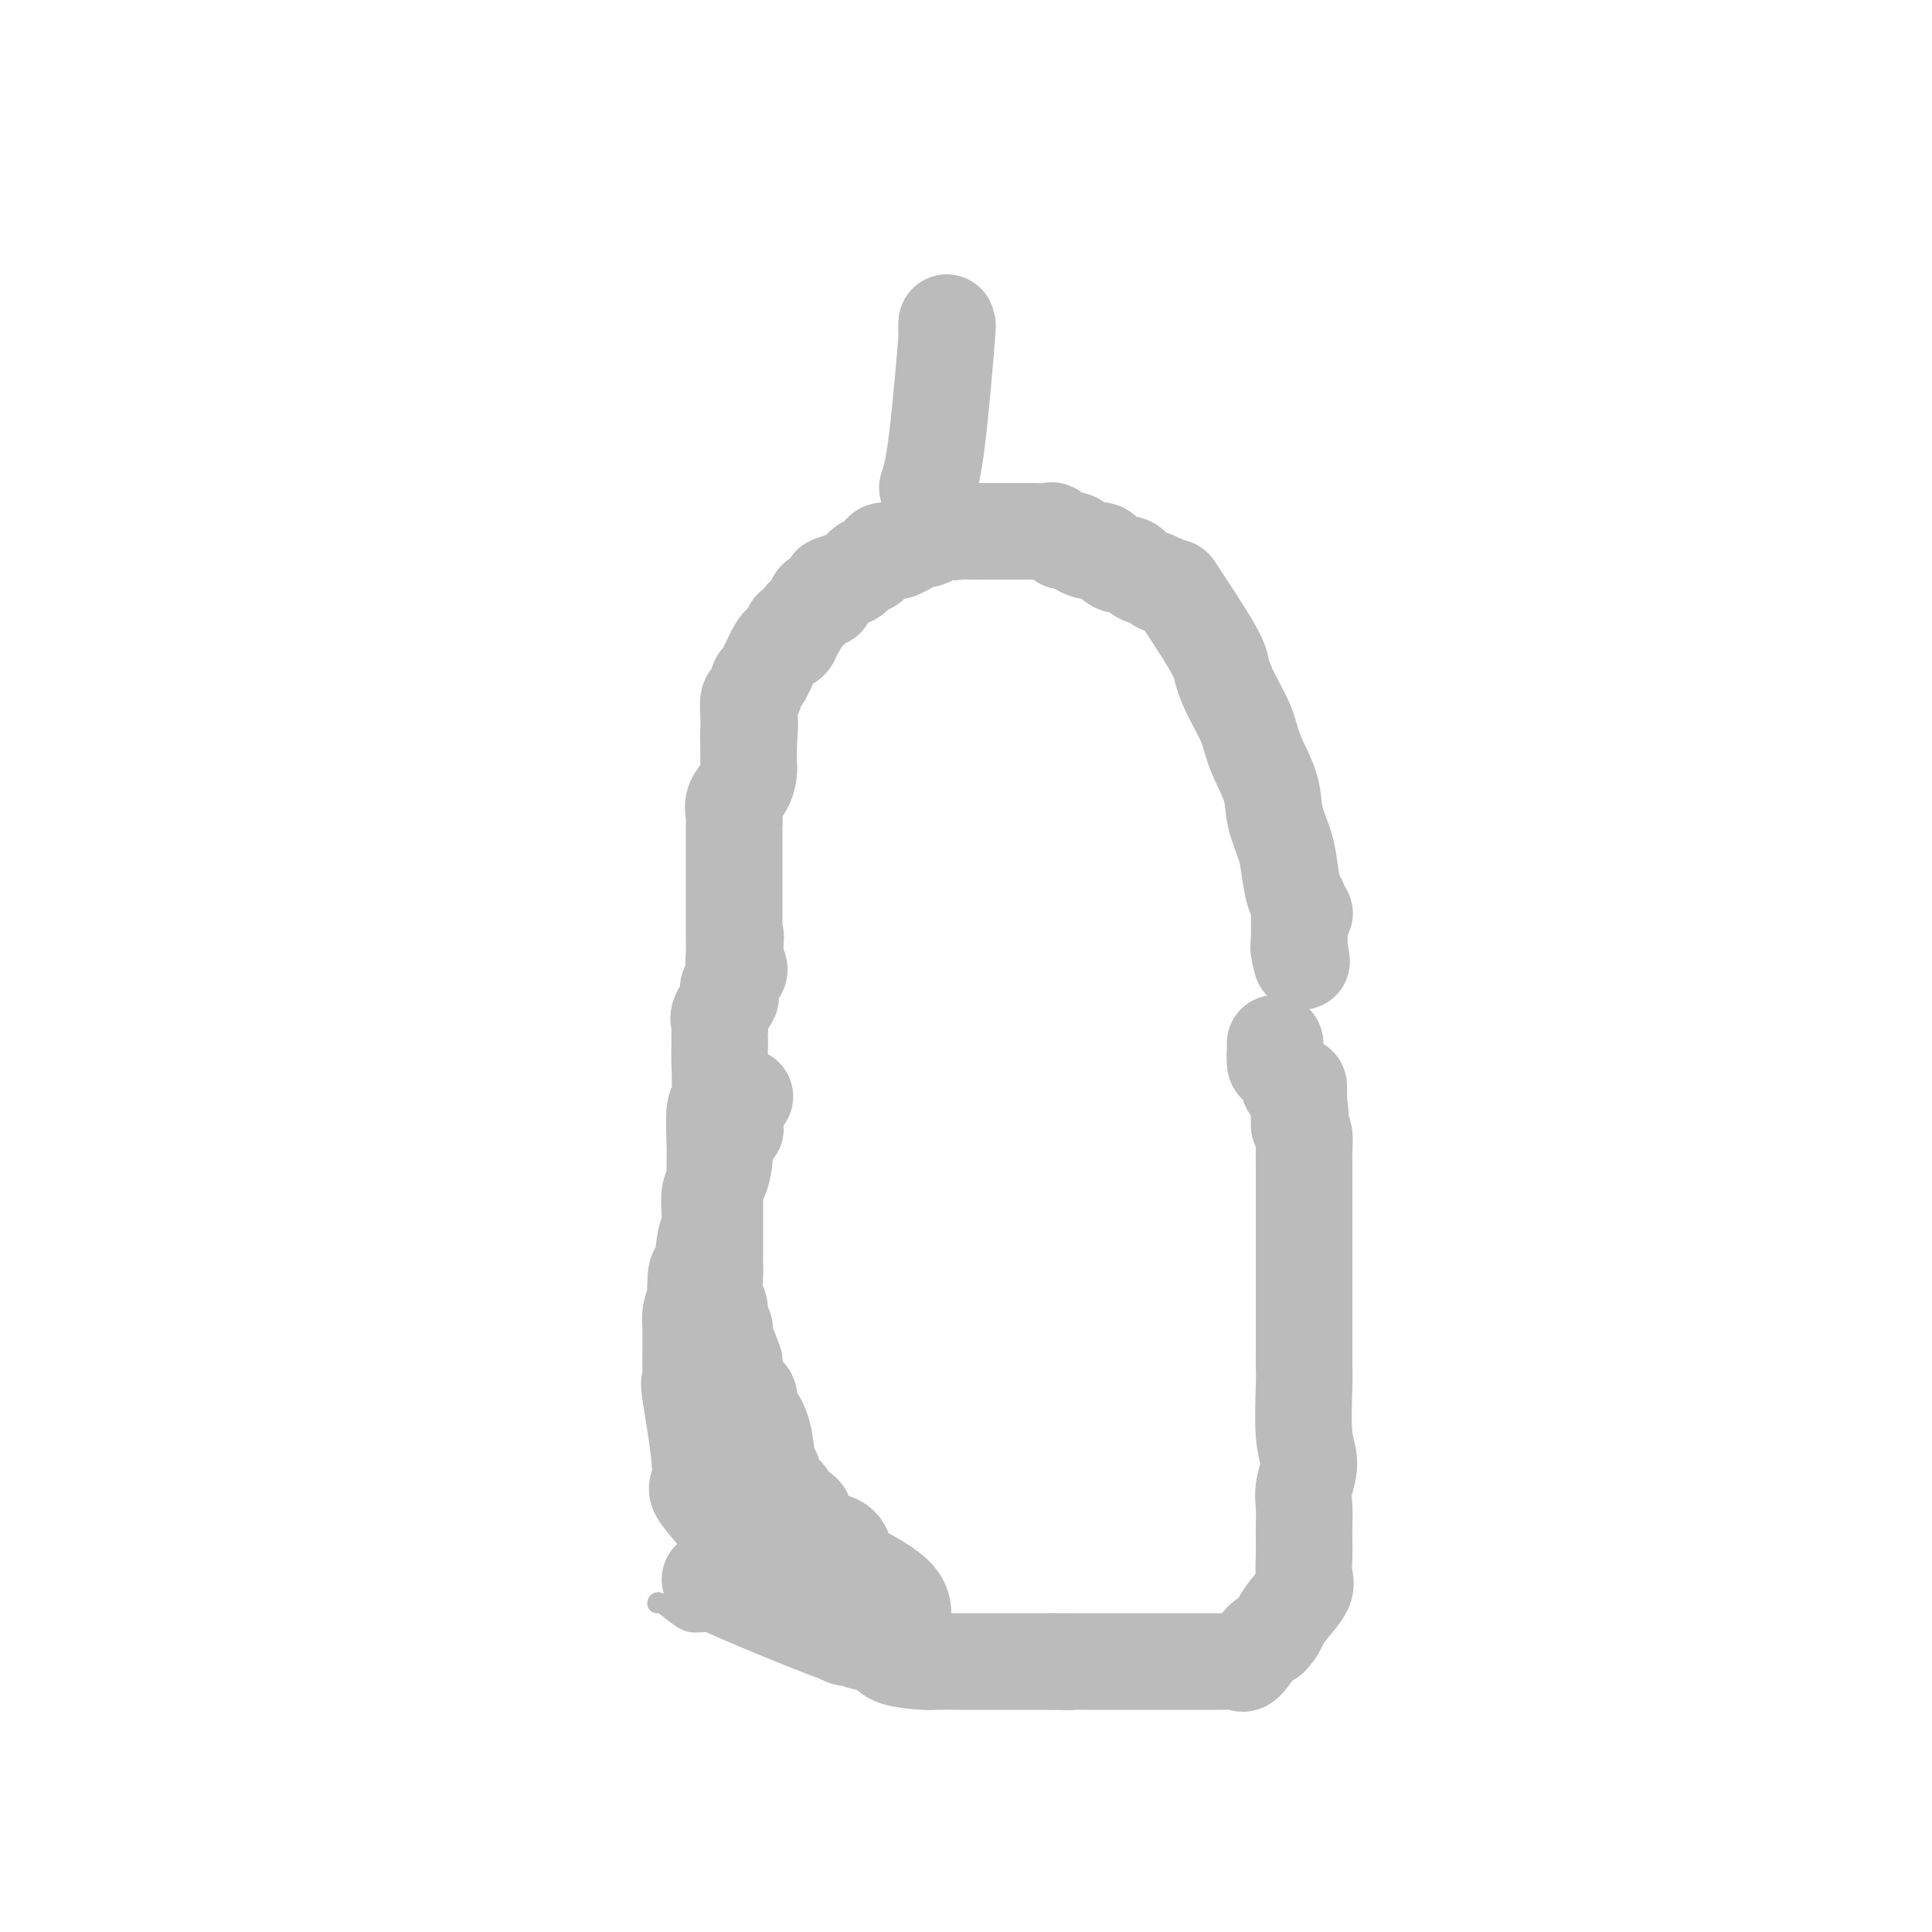 <svg viewBox='0 0 400 400' version='1.1' xmlns='http://www.w3.org/2000/svg' xmlns:xlink='http://www.w3.org/1999/xlink'><g fill='none' stroke='#BBBBBB' stroke-width='4' stroke-linecap='round' stroke-linejoin='round'><path d='M136,332c0.042,-0.307 0.084,-0.614 1,0c0.916,0.614 2.708,2.150 4,3c1.292,0.850 2.086,1.015 3,1c0.914,-0.015 1.949,-0.212 3,0c1.051,0.212 2.118,0.831 3,1c0.882,0.169 1.580,-0.112 3,0c1.420,0.112 3.562,0.619 5,1c1.438,0.381 2.172,0.638 3,1c0.828,0.362 1.750,0.829 3,1c1.250,0.171 2.827,0.046 4,0c1.173,-0.046 1.944,-0.012 3,0c1.056,0.012 2.399,0.003 3,0c0.601,-0.003 0.460,-0.001 2,0c1.540,0.001 4.762,0.000 6,0c1.238,-0.000 0.492,-0.000 1,0c0.508,0.000 2.271,0.000 3,0c0.729,-0.000 0.425,-0.000 1,0c0.575,0.000 2.031,0.000 3,0c0.969,-0.000 1.453,-0.000 2,0c0.547,0.000 1.156,0.000 2,0c0.844,-0.000 1.922,-0.000 3,0'/><path d='M197,340c5.236,0.000 1.824,0.000 1,0c-0.824,0.000 0.938,0.000 2,0c1.062,0.000 1.423,0.000 2,0c0.577,0.000 1.371,0.000 2,0c0.629,0.000 1.092,0.000 2,0c0.908,0.000 2.259,0.000 3,0c0.741,0.000 0.871,0.000 1,0c0.129,0.000 0.256,-0.000 1,0c0.744,0.000 2.104,0.000 3,0c0.896,0.000 1.328,0.000 2,0c0.672,0.000 1.585,-0.000 2,0c0.415,0.000 0.331,0.000 1,0c0.669,0.000 2.089,0.000 3,0c0.911,0.000 1.312,0.000 2,0c0.688,0.000 1.662,-0.000 2,0c0.338,0.000 0.039,0.000 1,0c0.961,0.000 3.182,-0.000 4,0c0.818,0.000 0.234,0.000 0,0c-0.234,-0.000 -0.117,0.000 0,0'/></g>
<g fill='none' stroke='#BBBBBB' stroke-width='20' stroke-linecap='round' stroke-linejoin='round'><path d='M147,327c0.686,0.497 1.373,0.994 6,3c4.627,2.006 13.195,5.522 17,7c3.805,1.478 2.848,0.920 3,1c0.152,0.080 1.412,0.799 2,1c0.588,0.201 0.504,-0.114 1,0c0.496,0.114 1.572,0.657 3,1c1.428,0.343 3.208,0.484 4,1c0.792,0.516 0.596,1.406 2,2c1.404,0.594 4.409,0.891 6,1c1.591,0.109 1.767,0.029 3,0c1.233,-0.029 3.524,-0.008 5,0c1.476,0.008 2.138,0.002 3,0c0.862,-0.002 1.925,-0.001 3,0c1.075,0.001 2.161,0.000 3,0c0.839,-0.000 1.429,-0.000 2,0c0.571,0.000 1.122,0.000 2,0c0.878,-0.000 2.083,-0.000 3,0c0.917,0.000 1.548,0.000 2,0c0.452,-0.000 0.726,-0.000 1,0'/><path d='M218,344c5.475,0.155 2.661,0.041 2,0c-0.661,-0.041 0.830,-0.011 2,0c1.170,0.011 2.018,0.003 3,0c0.982,-0.003 2.097,-0.001 3,0c0.903,0.001 1.594,0.000 2,0c0.406,-0.000 0.528,-0.000 1,0c0.472,0.000 1.294,0.000 2,0c0.706,-0.000 1.295,-0.000 2,0c0.705,0.000 1.527,0.000 2,0c0.473,-0.000 0.599,-0.000 1,0c0.401,0.000 1.079,0.000 2,0c0.921,-0.000 2.085,-0.000 3,0c0.915,0.000 1.580,0.000 2,0c0.420,-0.000 0.594,-0.000 1,0c0.406,0.000 1.045,0.000 2,0c0.955,-0.000 2.225,-0.000 3,0c0.775,0.000 1.056,0.000 1,0c-0.056,-0.000 -0.450,-0.001 0,0c0.450,0.001 1.744,0.004 2,0c0.256,-0.004 -0.524,-0.015 0,0c0.524,0.015 2.353,0.057 3,0c0.647,-0.057 0.112,-0.211 0,0c-0.112,0.211 0.201,0.788 1,0c0.799,-0.788 2.086,-2.939 3,-4c0.914,-1.061 1.457,-1.030 2,-1'/><path d='M263,339c1.309,-1.327 1.580,-2.144 2,-3c0.420,-0.856 0.988,-1.751 2,-3c1.012,-1.249 2.467,-2.850 3,-4c0.533,-1.150 0.143,-1.847 0,-3c-0.143,-1.153 -0.040,-2.761 0,-4c0.040,-1.239 0.015,-2.109 0,-3c-0.015,-0.891 -0.022,-1.804 0,-3c0.022,-1.196 0.073,-2.677 0,-4c-0.073,-1.323 -0.268,-2.489 0,-4c0.268,-1.511 1.000,-3.366 1,-5c-0.000,-1.634 -0.732,-3.047 -1,-6c-0.268,-2.953 -0.072,-7.444 0,-10c0.072,-2.556 0.019,-3.175 0,-4c-0.019,-0.825 -0.005,-1.856 0,-3c0.005,-1.144 0.001,-2.403 0,-3c-0.001,-0.597 -0.000,-0.533 0,-3c0.000,-2.467 0.000,-7.466 0,-10c-0.000,-2.534 -0.000,-2.603 0,-3c0.000,-0.397 0.000,-1.121 0,-2c-0.000,-0.879 -0.000,-1.914 0,-3c0.000,-1.086 0.000,-2.223 0,-3c-0.000,-0.777 -0.000,-1.194 0,-2c0.000,-0.806 0.001,-2.001 0,-3c-0.001,-0.999 -0.003,-1.801 0,-3c0.003,-1.199 0.011,-2.796 0,-4c-0.011,-1.204 -0.041,-2.017 0,-3c0.041,-0.983 0.155,-2.138 0,-3c-0.155,-0.862 -0.577,-1.431 -1,-2'/><path d='M269,233c-0.189,-15.247 -0.162,-5.364 0,-2c0.162,3.364 0.460,0.211 0,-2c-0.460,-2.211 -1.678,-3.478 -2,-4c-0.322,-0.522 0.254,-0.297 0,-1c-0.254,-0.703 -1.336,-2.332 -2,-3c-0.664,-0.668 -0.910,-0.375 -1,-1c-0.090,-0.625 -0.024,-2.168 0,-3c0.024,-0.832 0.007,-0.952 0,-1c-0.007,-0.048 -0.003,-0.024 0,0'/><path d='M162,330c0.726,0.487 1.452,0.974 -2,-3c-3.452,-3.974 -11.083,-12.409 -14,-16c-2.917,-3.591 -1.121,-2.337 -1,-6c0.121,-3.663 -1.432,-12.244 -2,-16c-0.568,-3.756 -0.152,-2.686 0,-3c0.152,-0.314 0.040,-2.012 0,-3c-0.040,-0.988 -0.008,-1.265 0,-2c0.008,-0.735 -0.008,-1.929 0,-3c0.008,-1.071 0.041,-2.019 0,-3c-0.041,-0.981 -0.154,-1.995 0,-3c0.154,-1.005 0.577,-2.003 1,-3'/><path d='M144,269c-0.125,-7.533 0.561,-5.366 1,-6c0.439,-0.634 0.630,-4.068 1,-6c0.370,-1.932 0.920,-2.361 1,-4c0.080,-1.639 -0.311,-4.489 0,-6c0.311,-1.511 1.324,-1.682 2,-3c0.676,-1.318 1.016,-3.783 1,-5c-0.016,-1.217 -0.389,-1.188 0,-2c0.389,-0.812 1.541,-2.466 2,-3c0.459,-0.534 0.226,0.053 0,-1c-0.226,-1.053 -0.446,-3.745 0,-5c0.446,-1.255 1.556,-1.073 2,-1c0.444,0.073 0.222,0.036 0,0'/><path d='M187,335c0.002,-1.586 0.003,-3.172 -2,-5c-2.003,-1.828 -6.012,-3.899 -8,-5c-1.988,-1.101 -1.956,-1.232 -2,-2c-0.044,-0.768 -0.165,-2.174 -1,-3c-0.835,-0.826 -2.384,-1.071 -3,-1c-0.616,0.071 -0.299,0.458 -1,0c-0.701,-0.458 -2.419,-1.759 -3,-3c-0.581,-1.241 -0.025,-2.420 -1,-3c-0.975,-0.580 -3.480,-0.561 -4,-1c-0.520,-0.439 0.944,-1.338 1,-2c0.056,-0.662 -1.298,-1.089 -2,-2c-0.702,-0.911 -0.753,-2.308 -1,-3c-0.247,-0.692 -0.691,-0.680 -1,-2c-0.309,-1.320 -0.482,-3.973 -1,-6c-0.518,-2.027 -1.382,-3.430 -2,-4c-0.618,-0.570 -0.989,-0.309 -1,-1c-0.011,-0.691 0.337,-2.334 0,-3c-0.337,-0.666 -1.358,-0.354 -2,-1c-0.642,-0.646 -0.904,-2.251 -1,-3c-0.096,-0.749 -0.028,-0.643 0,-1c0.028,-0.357 0.014,-1.179 0,-2'/><path d='M152,282c-1.708,-4.943 -0.978,-2.300 -1,-2c-0.022,0.300 -0.794,-1.741 -1,-3c-0.206,-1.259 0.155,-1.734 0,-2c-0.155,-0.266 -0.826,-0.322 -1,-1c-0.174,-0.678 0.150,-1.976 0,-3c-0.150,-1.024 -0.772,-1.772 -1,-3c-0.228,-1.228 -0.061,-2.934 0,-4c0.061,-1.066 0.016,-1.490 0,-2c-0.016,-0.510 -0.004,-1.105 0,-2c0.004,-0.895 0.001,-2.091 0,-3c-0.001,-0.909 -0.001,-1.533 0,-3c0.001,-1.467 0.004,-3.778 0,-6c-0.004,-2.222 -0.015,-4.357 0,-6c0.015,-1.643 0.057,-2.796 0,-5c-0.057,-2.204 -0.211,-5.459 0,-7c0.211,-1.541 0.789,-1.368 1,-3c0.211,-1.632 0.057,-5.071 0,-7c-0.057,-1.929 -0.017,-2.350 0,-3c0.017,-0.650 0.012,-1.530 0,-2c-0.012,-0.470 -0.031,-0.531 0,-1c0.031,-0.469 0.111,-1.346 0,-2c-0.111,-0.654 -0.414,-1.086 0,-2c0.414,-0.914 1.545,-2.311 2,-3c0.455,-0.689 0.235,-0.669 0,-1c-0.235,-0.331 -0.486,-1.012 0,-2c0.486,-0.988 1.710,-2.282 2,-3c0.290,-0.718 -0.355,-0.859 -1,-1'/><path d='M152,200c0.619,-10.941 0.166,-4.293 0,-2c-0.166,2.293 -0.044,0.231 0,-1c0.044,-1.231 0.012,-1.629 0,-2c-0.012,-0.371 -0.003,-0.713 0,-1c0.003,-0.287 0.001,-0.520 0,-1c-0.001,-0.480 -0.000,-1.207 0,-2c0.000,-0.793 0.000,-1.650 0,-2c-0.000,-0.350 -0.000,-0.191 0,-2c0.000,-1.809 0.000,-5.585 0,-8c-0.000,-2.415 -0.000,-3.469 0,-4c0.000,-0.531 0.001,-0.540 0,-1c-0.001,-0.460 -0.002,-1.372 0,-2c0.002,-0.628 0.007,-0.972 0,-1c-0.007,-0.028 -0.026,0.259 0,0c0.026,-0.259 0.098,-1.065 0,-2c-0.098,-0.935 -0.366,-1.998 0,-3c0.366,-1.002 1.366,-1.943 2,-3c0.634,-1.057 0.902,-2.232 1,-3c0.098,-0.768 0.026,-1.130 0,-2c-0.026,-0.870 -0.008,-2.249 0,-3c0.008,-0.751 0.004,-0.876 0,-1'/><path d='M155,154c0.464,-7.536 0.125,-3.375 0,-2c-0.125,1.375 -0.034,-0.035 0,-1c0.034,-0.965 0.012,-1.485 0,-2c-0.012,-0.515 -0.014,-1.026 0,-1c0.014,0.026 0.043,0.587 0,0c-0.043,-0.587 -0.160,-2.323 0,-3c0.160,-0.677 0.596,-0.296 1,-1c0.404,-0.704 0.777,-2.493 1,-3c0.223,-0.507 0.294,0.268 1,-1c0.706,-1.268 2.045,-4.579 3,-6c0.955,-1.421 1.527,-0.954 2,-1c0.473,-0.046 0.847,-0.607 1,-1c0.153,-0.393 0.087,-0.619 0,-1c-0.087,-0.381 -0.193,-0.919 0,-1c0.193,-0.081 0.684,0.293 1,0c0.316,-0.293 0.456,-1.254 1,-2c0.544,-0.746 1.493,-1.278 2,-2c0.507,-0.722 0.574,-1.635 1,-2c0.426,-0.365 1.213,-0.183 2,0'/><path d='M171,124c2.235,-3.256 0.821,-2.895 1,-3c0.179,-0.105 1.950,-0.676 3,-1c1.050,-0.324 1.379,-0.402 2,-1c0.621,-0.598 1.532,-1.716 2,-2c0.468,-0.284 0.492,0.264 1,0c0.508,-0.264 1.502,-1.342 2,-2c0.498,-0.658 0.502,-0.898 1,-1c0.498,-0.102 1.489,-0.067 2,0c0.511,0.067 0.540,0.167 1,0c0.460,-0.167 1.350,-0.601 2,-1c0.650,-0.399 1.061,-0.762 2,-1c0.939,-0.238 2.405,-0.351 3,-1c0.595,-0.649 0.319,-1.834 1,-2c0.681,-0.166 2.319,0.688 3,1c0.681,0.312 0.404,0.084 1,0c0.596,-0.084 2.064,-0.022 3,0c0.936,0.022 1.338,0.006 2,0c0.662,-0.006 1.582,-0.002 2,0c0.418,0.002 0.333,0.000 1,0c0.667,-0.000 2.084,0.000 3,0c0.916,-0.000 1.330,-0.002 2,0c0.670,0.002 1.597,0.006 2,0c0.403,-0.006 0.283,-0.022 1,0c0.717,0.022 2.270,0.083 3,0c0.730,-0.083 0.637,-0.309 1,0c0.363,0.309 1.181,1.155 2,2'/><path d='M220,112c3.871,0.181 2.048,-0.368 2,0c-0.048,0.368 1.678,1.652 3,2c1.322,0.348 2.240,-0.240 3,0c0.760,0.240 1.363,1.307 2,2c0.637,0.693 1.308,1.012 2,1c0.692,-0.012 1.405,-0.357 2,0c0.595,0.357 1.071,1.415 2,2c0.929,0.585 2.310,0.698 3,1c0.690,0.302 0.690,0.793 1,1c0.310,0.207 0.931,0.132 1,0c0.069,-0.132 -0.414,-0.319 0,0c0.414,0.319 1.723,1.143 2,1c0.277,-0.143 -0.480,-1.253 1,1c1.480,2.253 5.196,7.871 7,11c1.804,3.129 1.695,3.771 2,5c0.305,1.229 1.022,3.047 2,5c0.978,1.953 2.216,4.041 3,6c0.784,1.959 1.113,3.789 2,6c0.887,2.211 2.331,4.802 3,7c0.669,2.198 0.561,4.001 1,6c0.439,1.999 1.424,4.193 2,6c0.576,1.807 0.743,3.228 1,5c0.257,1.772 0.605,3.896 1,5c0.395,1.104 0.838,1.188 1,2c0.162,0.812 0.043,2.352 0,3c-0.043,0.648 -0.012,0.405 0,1c0.012,0.595 0.003,2.027 0,3c-0.003,0.973 -0.002,1.486 0,2'/><path d='M269,196c0.933,5.400 0.267,2.400 0,1c-0.267,-1.400 -0.133,-1.200 0,-1'/><path d='M270,189c0.000,0.000 0.100,0.100 0.1,0.1'/><path d='M192,101c0.619,-1.901 1.238,-3.802 2,-10c0.762,-6.198 1.668,-16.694 2,-21c0.332,-4.306 0.089,-2.422 0,-2c-0.089,0.422 -0.024,-0.617 0,-1c0.024,-0.383 0.007,-0.109 0,0c-0.007,0.109 -0.003,0.055 0,0'/></g>
</svg>